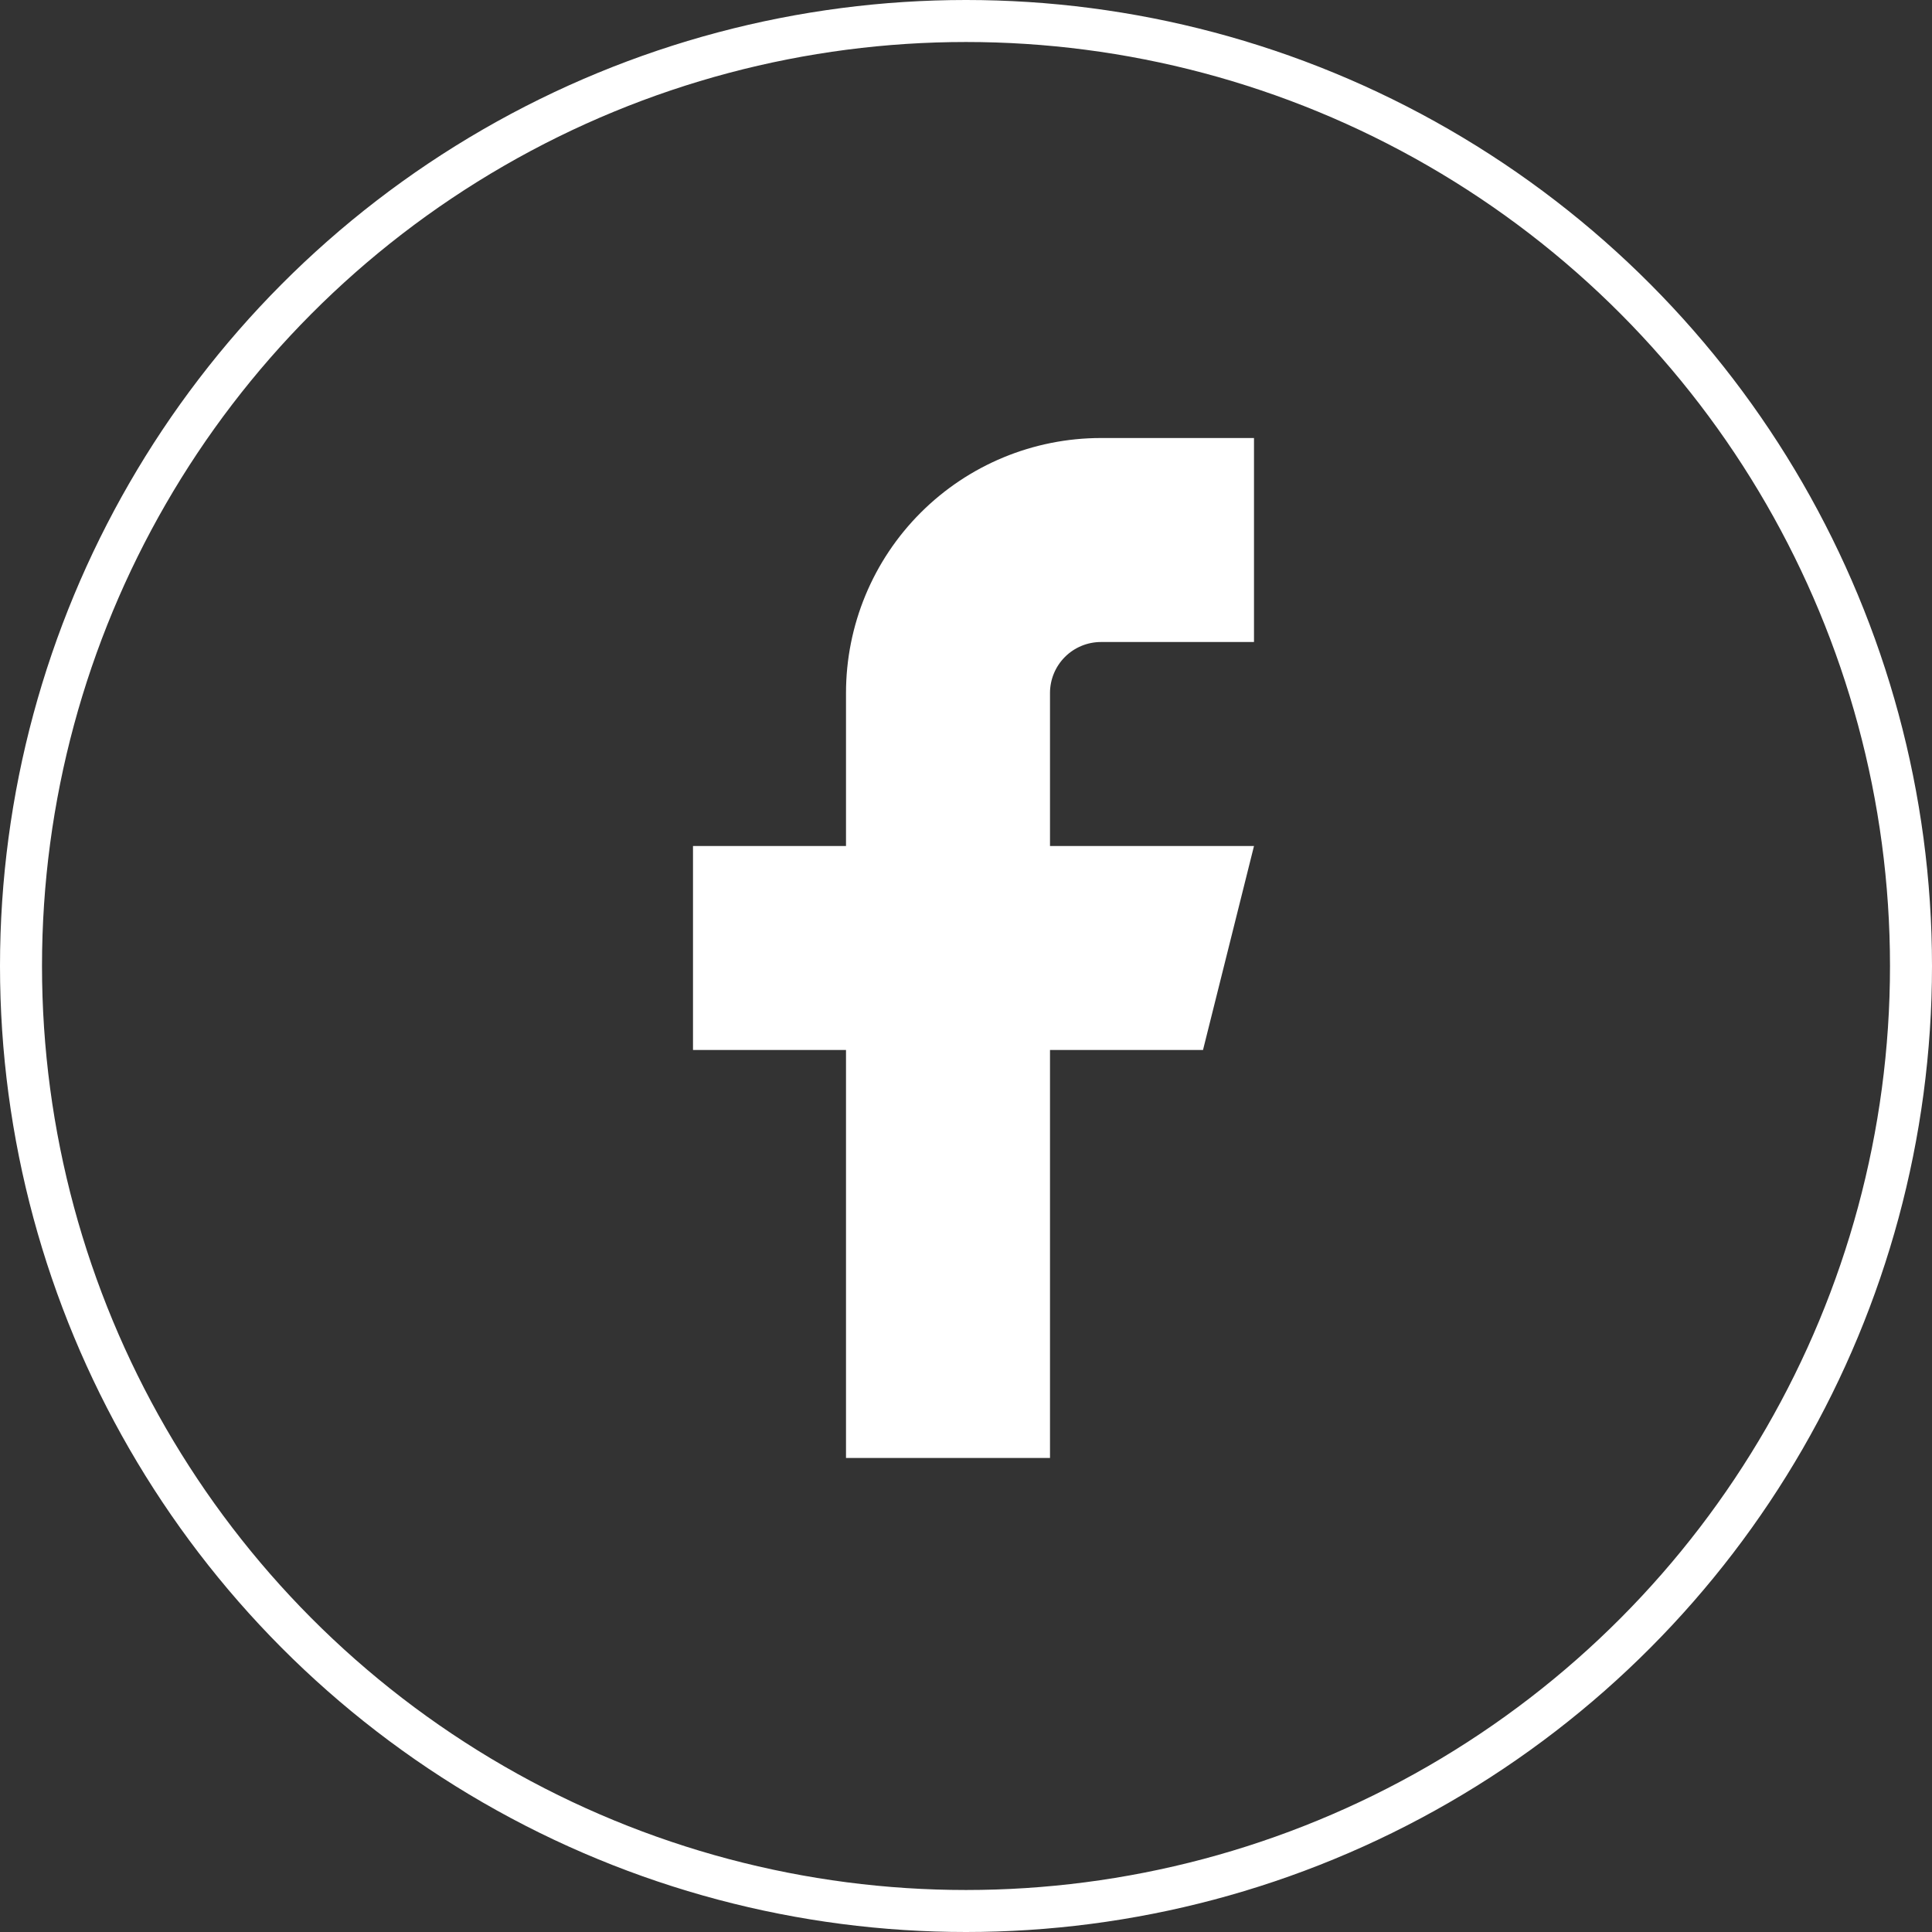 <svg width="46" height="46" viewBox="0 0 46 46" fill="none" xmlns="http://www.w3.org/2000/svg">
<rect x="0" y="0" width="46" height="46" fill="#333333" stroke="none"/>
<circle cx="23" cy="23" r="22.5" stroke="white"/>
<path d="M29.857 10.429H26.214C24.604 10.429 23.06 11.068 21.921 12.207C20.782 13.345 20.143 14.89 20.143 16.5V20.143H16.5V25H20.143V34.714H25V25H28.643L29.857 20.143H25V16.5C25 16.178 25.128 15.869 25.356 15.641C25.583 15.414 25.892 15.286 26.214 15.286H29.857V10.429Z" fill="white"/>
</svg>
